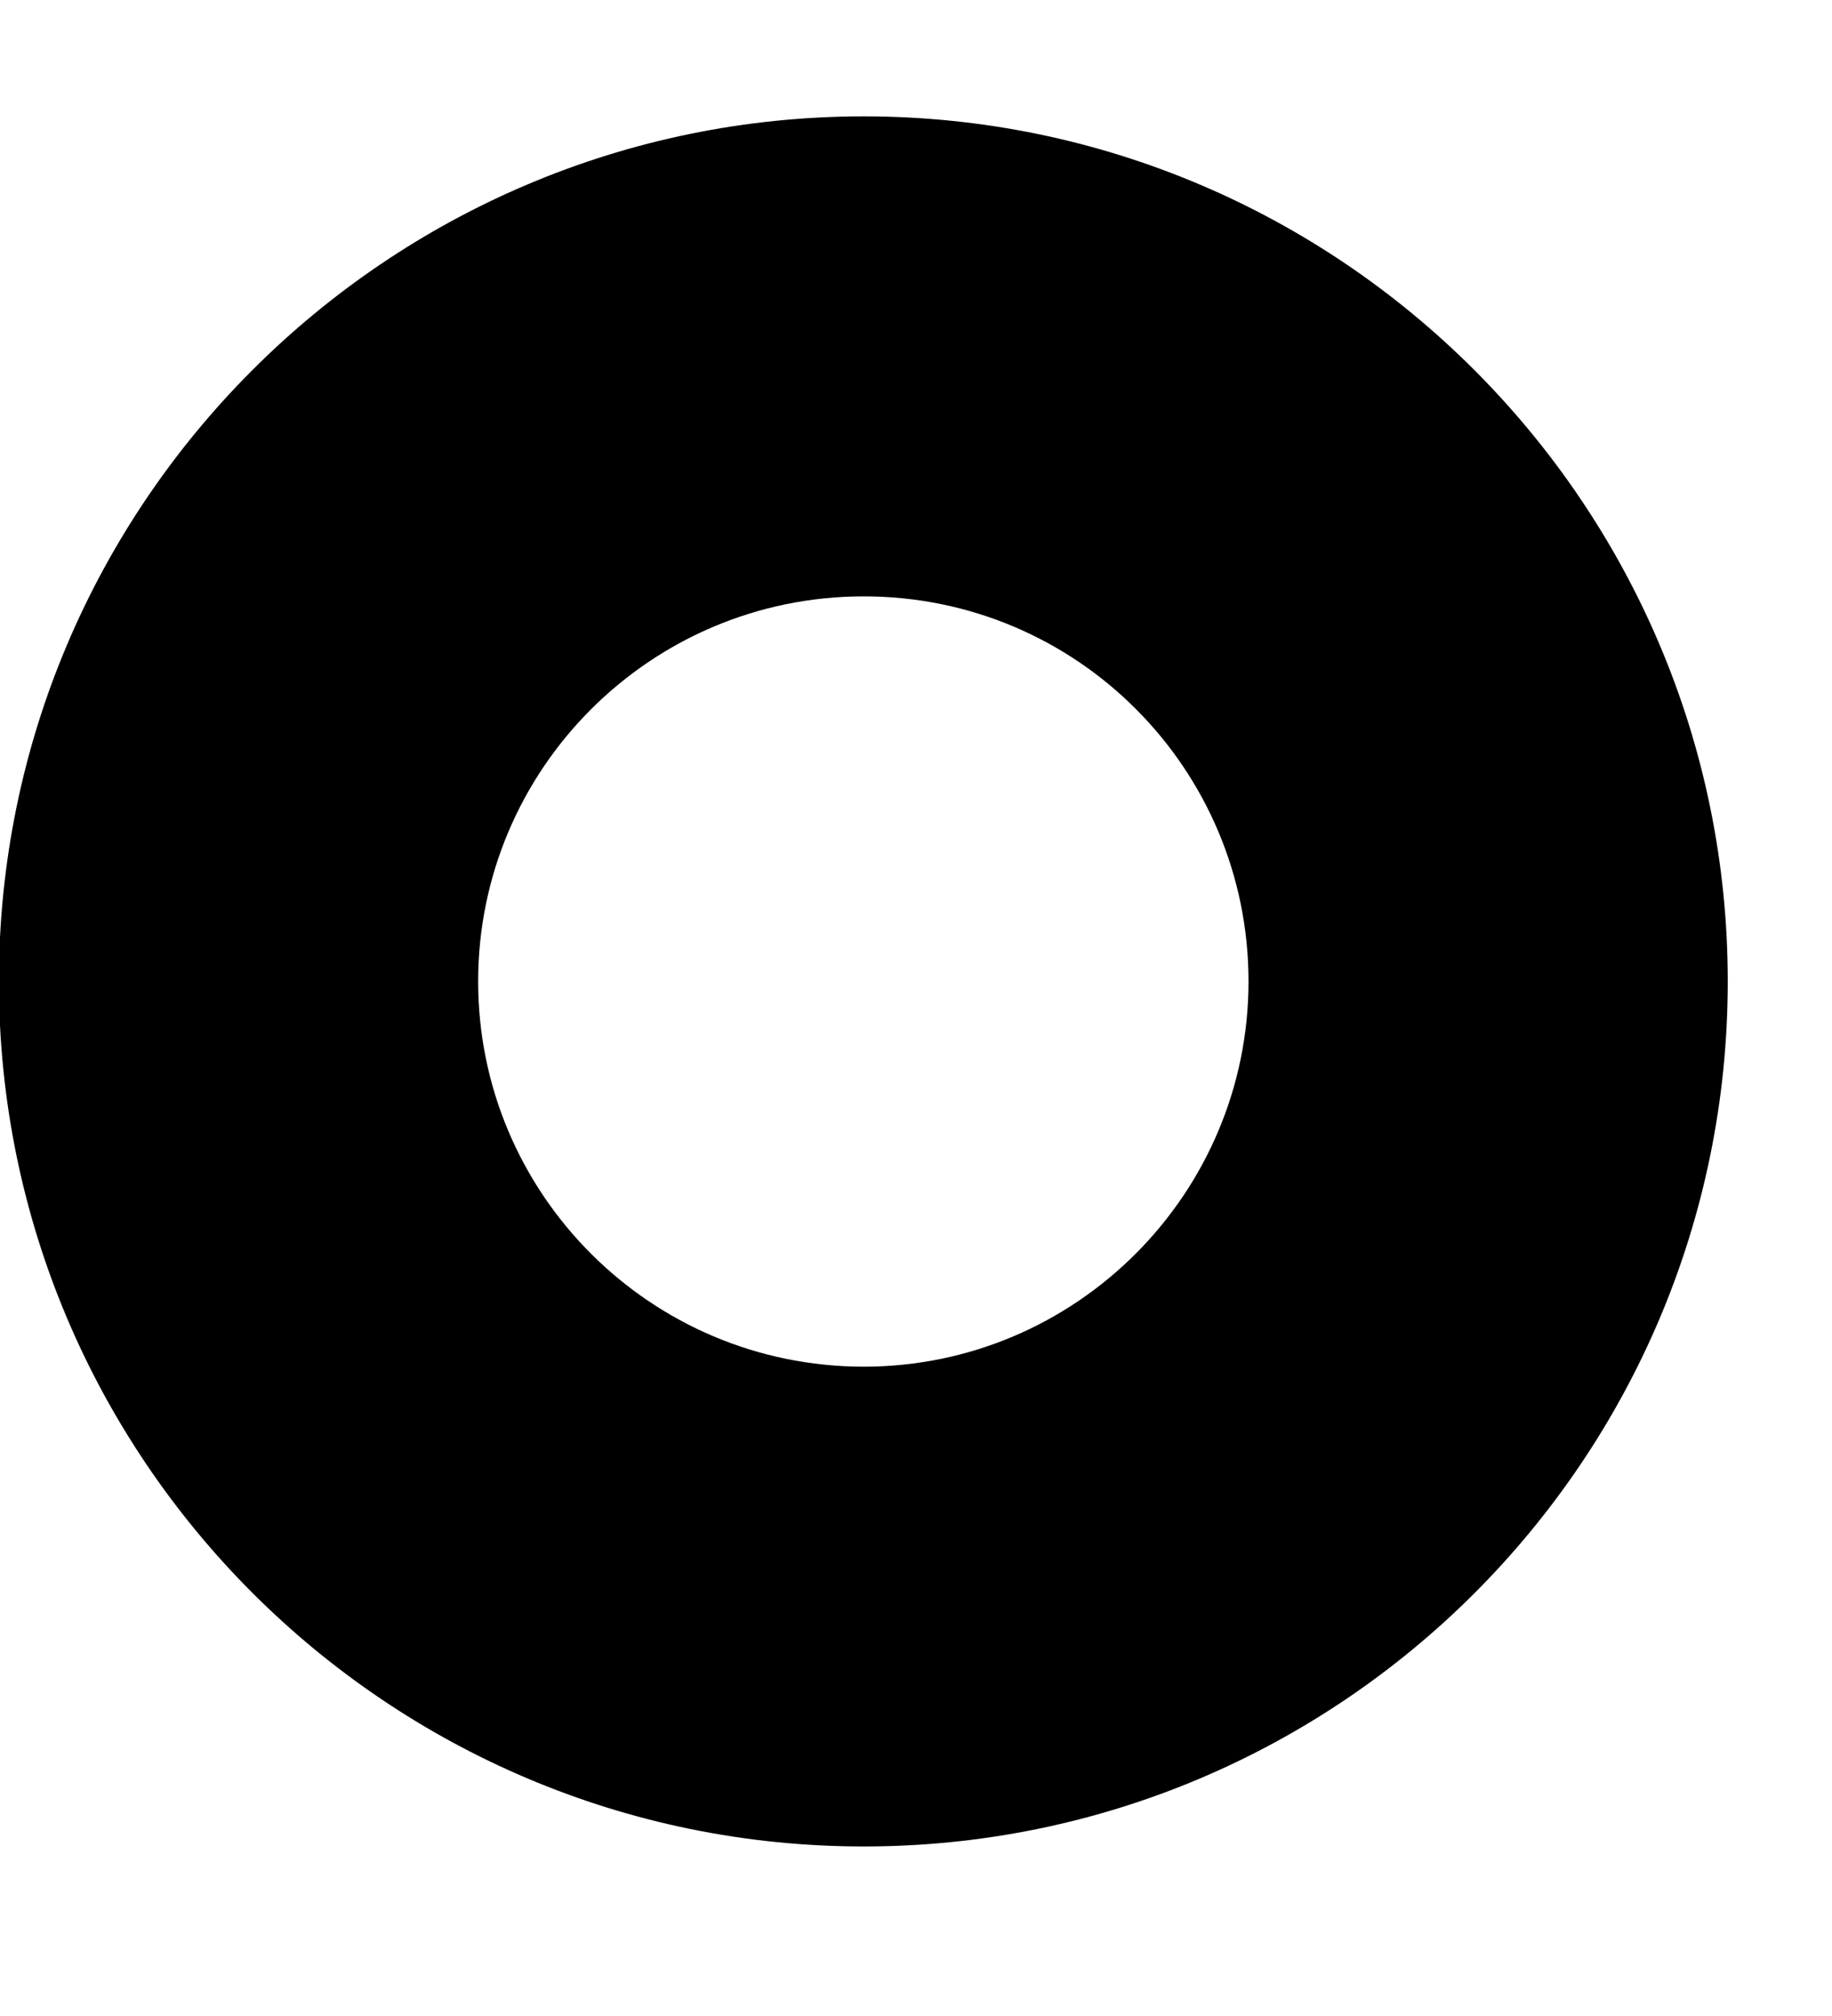 <svg xmlns="http://www.w3.org/2000/svg" width="10" height="11" viewBox="0 0 10 11" fill="none"><path d="M4.715 0.635C2.113 0.635 -0.006 2.75 -0.006 5.355C-0.006 7.961 2.113 10.075 4.715 10.075C7.318 10.075 9.431 7.961 9.431 5.355C9.431 2.75 7.312 0.635 4.715 0.635ZM4.715 7.457C3.551 7.457 2.61 6.514 2.61 5.355C2.61 4.197 3.551 3.254 4.715 3.254C5.88 3.254 6.815 4.197 6.815 5.355C6.815 6.514 5.873 7.457 4.715 7.457Z" fill="black"></path></svg>